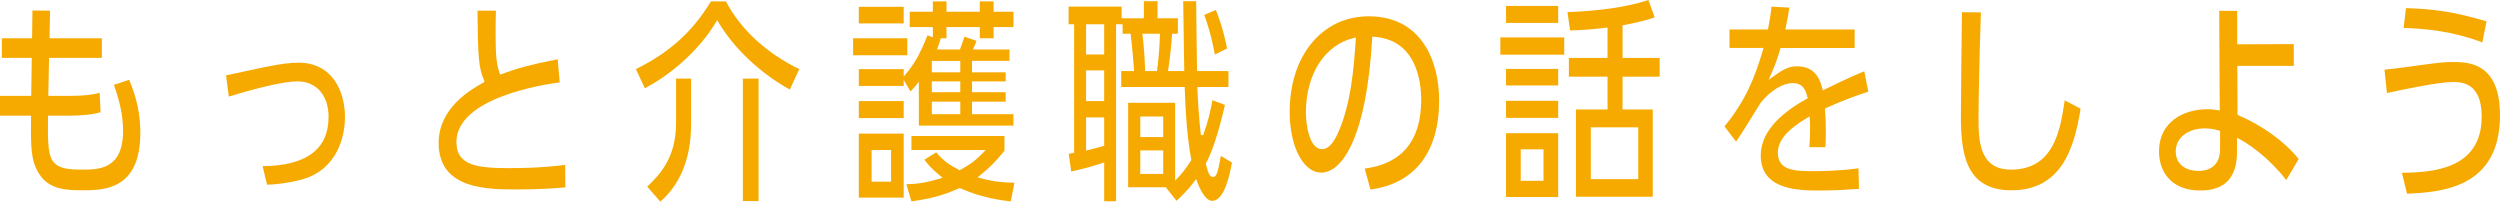 <?xml version="1.0" encoding="utf-8"?>
<!-- Generator: Adobe Illustrator 15.0.0, SVG Export Plug-In . SVG Version: 6.00 Build 0)  -->
<!DOCTYPE svg PUBLIC "-//W3C//DTD SVG 1.1//EN" "http://www.w3.org/Graphics/SVG/1.1/DTD/svg11.dtd">
<svg version="1.1" id="レイヤー_1" xmlns="http://www.w3.org/2000/svg" xmlns:xlink="http://www.w3.org/1999/xlink" x="0px"
	 y="0px" width="417.291px" height="33.662px" viewBox="0 0 417.291 33.662" enable-background="new 0 0 417.291 33.662"
	 xml:space="preserve">
<g>
	<g>
		<path fill="#F6AA00" d="M13.599,31.763c-3.892,0-6.269-0.623-7.681-3.91c-0.772-1.792-0.792-4.347-0.732-8.341l0.003-0.203H0
			v-3.308h5.211l0.092-6.34H0.317V6.391h5.039L5.413,1.75l2.941,0.032l-0.086,4.61H17v3.271H8.188l-0.123,6.34h3.575
			c2.18,0,3.779-0.163,4.998-0.511l0.153,3.231c-1.209,0.405-3.431,0.587-5.151,0.587H8.014l-0.002,0.198
			C7.96,23.925,7.985,26.1,9.114,27.243c0.88,0.891,2.401,1.069,4.571,1.069c2.729,0,6.855,0,6.855-6.464
			c0-2.724-0.608-5.054-1.529-7.685l2.543-0.849c1.275,2.979,1.87,5.8,1.87,8.858C23.424,31.763,17.274,31.763,13.599,31.763z"/>
	</g>
	<g>
		<path fill="#F6AA00" d="M43.834,27.735c7.306-0.062,11.009-2.829,11.009-8.226c0-3.599-2.035-5.924-5.184-5.924
			c-2.051,0-5.91,0.852-11.471,2.532l-0.463-3.54c0.652-0.129,1.967-0.413,3.295-0.699c1.559-0.336,3.171-0.684,3.69-0.776
			c2.093-0.428,3.804-0.644,5.093-0.644c5.743,0,7.78,4.895,7.78,9.086c0,1.787-0.444,7.796-6.154,10.073
			c-1.537,0.618-4.754,1.182-6.855,1.209L43.834,27.735z"/>
	</g>
	<g>
		<path fill="#F6AA00" d="M86.238,31.619c-4.871,0-13.023,0-13.023-7.754c0-5.896,5.446-8.951,7.497-10.101l0.161-0.09l-0.042-0.187
			c-1.012-2.213-1.047-4.436-1.132-11.703h3.079l-0.001,0.032c-0.026,1.059-0.052,2.049-0.052,3.727c0,3.82,0.158,5.33,0.705,6.732
			l0.072,0.185l0.185-0.07c2.662-1.008,4.968-1.624,9.4-2.503l0.338,3.869c-2.498,0.317-17.241,2.506-17.241,9.966
			c0,4.028,3.725,4.34,8.987,4.34c4.82,0,7.927-0.382,9.165-0.548l0.026,3.764C92.619,31.42,90.232,31.619,86.238,31.619z"/>
	</g>
	<g>
		<path fill="#F6AA00" d="M108.026,31.149c1.987-1.885,4.821-4.703,4.821-10.632v-7.396h2.509v7.575
			c0,5.617-1.728,9.978-5.138,12.965L108.026,31.149z M123.996,33.563V13.122h2.625v20.441H123.996z M131.829,14.947
			c-4.937-2.729-9.394-6.942-11.951-11.305l-0.172-0.294l-0.173,0.293c-2.55,4.338-6.985,8.472-11.893,11.093l-1.499-3.196
			c5.658-2.811,9.417-6.204,12.524-11.302h2.503c2.476,4.688,6.704,8.592,12.245,11.304L131.829,14.947z"/>
	</g>
	<g>
		<path fill="#F6AA00" d="M168.712,33.617c-1.546-0.172-4.836-0.583-8.428-2.196l-0.08-0.035l-0.181,0.076
			c-1.85,0.782-3.762,1.592-7.889,2.153l-0.849-2.861c1.817-0.045,3.191-0.22,5.689-0.975l0.359-0.108l-0.291-0.238
			c-1.521-1.244-2.096-1.914-2.745-2.777l1.97-1.231c1.183,1.424,2.298,2.159,3.813,2.938l0.094,0.049l0.093-0.051
			c1.99-1.086,2.855-1.83,3.939-2.991l0.314-0.337h-12.388v-2.335h15.53v2.464c-1.538,1.882-2.524,2.869-4.188,4.198l-0.309,0.247
			l0.382,0.103c1.85,0.498,3.21,0.748,5.773,0.795L168.712,33.617z M143.347,32.987V22.3h7.493v10.687H143.347z M145.482,30.328
			h3.252v-5.296h-3.252V30.328z M153.373,20.964v-7.317l-0.356,0.445c-0.389,0.486-0.559,0.699-1.04,1.172l-1.136-1.923v1h-7.493
			v-2.804h7.493v1.254l0.354-0.426c1.5-1.807,2.358-3.334,3.619-6.462l0.893,0.319V4.514h-3.86V1.963h3.86V0.236h2.278v1.728h5.558
			V0.236h2.308v1.728h3.312v2.551h-3.312v1.872h-2.308V4.514h-5.558v1.872h-0.956l-0.159,0.525
			c-0.132,0.439-0.187,0.621-0.369,1.076l-0.11,0.274h3.835l0.324-0.881c0.194-0.525,0.271-0.732,0.441-1.258l2.004,0.694
			c-0.162,0.438-0.327,0.864-0.469,1.158l-0.138,0.287h6.11v1.903h-6.252v1.912h5.618v1.508h-5.618v1.804h5.618v1.58h-5.618v2.092
			h6.914v1.903H153.373z M155.536,19.061h4.751v-2.092h-4.751V19.061z M155.536,15.389h4.751v-1.804h-4.751V15.389z M155.536,12.078
			h4.751v-1.912h-4.751V12.078z M143.347,19.705v-2.839h7.493v2.839H143.347z M142.396,9.23V6.391h9.049V9.23H142.396z
			 M143.347,3.903V1.135h7.493v2.768H143.347z"/>
	</g>
	<g>
		<path fill="#F6AA00" d="M184.305,33.599v-6.484l-0.264,0.088c-2.323,0.776-4.063,1.166-5.242,1.424l-0.406-2.948
			c0.278-0.058,0.542-0.111,0.729-0.141l0.169-0.026V4.046h-0.922V1.099h8.847v1.944h3.714V0.2h2.278v2.844h3.4V5.63h-0.97
			l-0.01,0.189c-0.081,1.492-0.352,3.99-0.631,5.812l-0.035,0.23h2.708v-0.2c0-0.734-0.057-4.699-0.086-5.514
			c-0.027-1.263-0.078-4.9-0.086-5.948h2.163c0.008,2.022,0.114,9.595,0.144,11.465l0.003,0.197h5.24v2.659h-5.196l0.034,0.706
			c0.061,1.333,0.174,3.815,0.554,7.291l0.386,0.048c0.837-2.26,1.22-4.064,1.551-5.845l2.088,0.789l-0.041,0.173
			c-0.47,1.993-1.569,6.659-3.127,9.579l-0.036,0.067l0.018,0.074c0.416,1.693,0.668,2.132,1.231,2.132
			c0.587,0,0.8-0.911,1.27-3.516l1.851,1.112c-0.29,1.606-1.163,6.395-3.322,6.395c-1.118,0-2.136-2.147-2.519-3.283l-0.12-0.356
			l-0.229,0.299c-1.237,1.615-2.242,2.592-3.07,3.324l-1.773-2.251h-6.293V17.154h7.84v13.007l0.345-0.363
			c0.594-0.625,1.395-1.533,2.329-3.019l0.042-0.067l-0.016-0.078c-0.259-1.295-0.885-5.047-1.092-11.918l-0.006-0.194h-10.595
			v-2.659h2.146l-0.014-0.214c-0.053-0.775-0.313-4.074-0.549-5.844l-0.023-0.174h-1.33V4.046h-1.092v29.553H184.305z
			 M190.328,29.032h3.829v-3.928h-3.829V29.032z M181.283,25.122l0.244-0.054c0.362-0.08,1.187-0.276,2.632-0.688l0.146-0.041
			v-4.743h-3.021V25.122z M190.328,22.876h3.829v-3.424h-3.829V22.876z M181.283,16.866h3.021V11.75h-3.021V16.866z M190.705,5.854
			c0.227,1.863,0.379,3.928,0.431,5.812l0.005,0.195h1.983l0.023-0.174c0.264-1.972,0.435-4.488,0.463-5.854l0.004-0.204h-2.936
			L190.705,5.854z M181.283,9.09h3.021V4.046h-3.021V9.09z M202.777,9.098c-0.646-3.477-1.364-5.495-1.769-6.613l1.942-0.818
			c0.44,1.104,1.213,3.13,1.871,6.428L202.777,9.098z"/>
	</g>
	<g>
		<path fill="#F6AA00" d="M227.794,28.138c6.254-0.821,9.425-4.68,9.425-11.473c0-3.02-0.776-10.09-7.967-10.531l-0.201-0.012
			l-0.011,0.201c-0.925,16.581-4.997,22.488-8.5,22.488c-3.007,0-5.274-4.354-5.274-10.13c0-9.398,5.426-15.962,13.196-15.962
			c8.667,0,11.755,7.26,11.755,14.054c0,8.607-4.068,13.878-11.464,14.861L227.794,28.138z M226.055,6.319
			c-4.907,1.125-8.078,6.019-8.078,12.469c0,1.698,0.481,6.104,2.679,6.104c1.327,0,2.18-1.564,2.775-2.928
			c2.031-4.628,2.546-10.395,2.868-15.438l0.018-0.268L226.055,6.319z"/>
	</g>
	<g>
		<path fill="#F6AA00" d="M251.383,32.879v-10.65h8.703v10.65H251.383z M253.835,30.184h3.8v-5.26h-3.8V30.184z M263.051,32.843
			V18.269h5.271v-5.476h-6.453V9.667h6.453V4.598l-0.224,0.026c-2.478,0.288-3.808,0.391-6.026,0.461l-0.433-3.058
			c5.601-0.22,10.142-0.901,13.506-2.027l1.046,2.899c-1.43,0.484-2.682,0.827-5.195,1.295l-0.164,0.031v5.441h6.193v3.127h-6.193
			v5.476h5.041v14.574H263.051z M265.531,29.896h7.92v-8.644h-7.92V29.896z M251.383,19.668V16.83h8.703v2.839H251.383z
			 M251.383,14.269v-2.767h8.703v2.767H251.383z M250.433,9.122V6.247h10.662v2.875H250.433z M251.383,3.831V0.992h8.703v2.839
			H251.383z"/>
	</g>
	<g>
		<path fill="#F6AA00" d="M303.837,31.799c-3.474,0-9.94,0-9.94-5.848c0-3.471,2.592-6.657,7.704-9.471l0.134-0.074l-0.036-0.149
			c-0.293-1.206-0.725-2.384-2.471-2.384c-1.676,0-3.723,1.256-5.342,3.278c-0.035,0.045-0.18,0.277-0.731,1.172
			c-0.959,1.556-2.678,4.345-3.377,5.316l-1.934-2.543c3.475-4.228,5.047-8.052,6.449-12.834l0.074-0.256h-5.685V4.915h6.418
			l0.031-0.162c0.235-1.212,0.416-2.195,0.561-3.644l2.988,0.159c-0.183,1.215-0.323,1.917-0.628,3.407l-0.049,0.24h11.568v3.092
			h-12.367l-0.042,0.145c-0.568,1.952-0.955,2.928-1.661,4.509l-0.303,0.677l0.603-0.434c1.731-1.247,2.699-1.834,4.089-1.834
			c2.35,0,3.676,1.163,4.3,3.77l0.058,0.243l0.225-0.109c1.366-0.667,4.441-2.17,6.704-3.073l0.67,3.405
			c-4.017,1.293-6.808,2.615-7.116,2.764l-0.125,0.06l0.013,0.139c0.095,1.021,0.143,2.323,0.143,3.869
			c0,0.995-0.021,1.696-0.072,2.428h-2.679c0.201-2.507,0.104-4.312,0.067-4.817l-0.022-0.32l-0.277,0.162
			c-3.429,2-5.025,3.873-5.025,5.896c0,3.08,3.008,3.08,6.192,3.08c1.204,0,4.28-0.047,7.266-0.474l0.078,3.436
			C308.584,31.647,306.135,31.799,303.837,31.799z"/>
	</g>
	<g>
		<path fill="#F6AA00" d="M335.72,31.763c-7.763,0-8.413-6.418-8.413-12.435c0-2.547,0.122-13.209,0.163-16.713l0.006-0.578
			l3.168,0.031c-0.256,7.616-0.396,15.474-0.396,17.405c0,3.73,0,8.839,5.414,8.839c7.184,0,8.243-6.622,8.973-11.555l2.648,1.386
			C346.221,24.903,343.993,31.763,335.72,31.763z"/>
	</g>
	<g>
		<path fill="#F6AA00" d="M367.286,31.799c-5.099,0-6.915-3.374-6.915-6.531c0-4.86,4.037-7.035,8.038-7.035
			c0.814,0,1.269,0.07,1.867,0.177l0.236,0.042l-0.087-16.634h2.998v5.581l9.449-0.036v3.63h-9.421l0.03,8.179l0.12,0.052
			c4.125,1.785,7.703,4.381,10.092,7.321l-2.081,3.511c-1.63-2.134-4.603-5.13-7.924-6.908l-0.295-0.157v2.386
			C373.395,29.638,371.34,31.799,367.286,31.799z M367.978,21.432c-2.316,0-4.81,1.212-4.81,3.872c0,1.559,1.014,3.224,3.858,3.224
			c1.064,0,3.542-0.356,3.542-3.655v-3.036l-0.349-0.088C369.676,21.607,369,21.432,367.978,21.432z"/>
	</g>
	<g>
		<path fill="#F6AA00" d="M400.921,28.847c4.793-0.096,13.313-0.416,13.313-9.374c0-5.78-3.431-5.78-4.896-5.78
			c-2.281,0-7.886,1.189-10.278,1.698c-0.259,0.055-0.475,0.101-0.638,0.135l-0.416-3.9c1.286-0.129,2.265-0.242,4.791-0.593
			c4.206-0.583,5.315-0.682,6.512-0.682c2.591,0,7.981,0,7.981,8.907c0,12.238-10,12.819-15.518,13.075L400.921,28.847z
			 M414.345,7.072c-5.077-1.882-9.313-2.28-13.137-2.406l0.387-3.31c4.987,0.15,8.307,0.694,13.447,2.203L414.345,7.072z"/>
	</g>
</g>
</svg>
